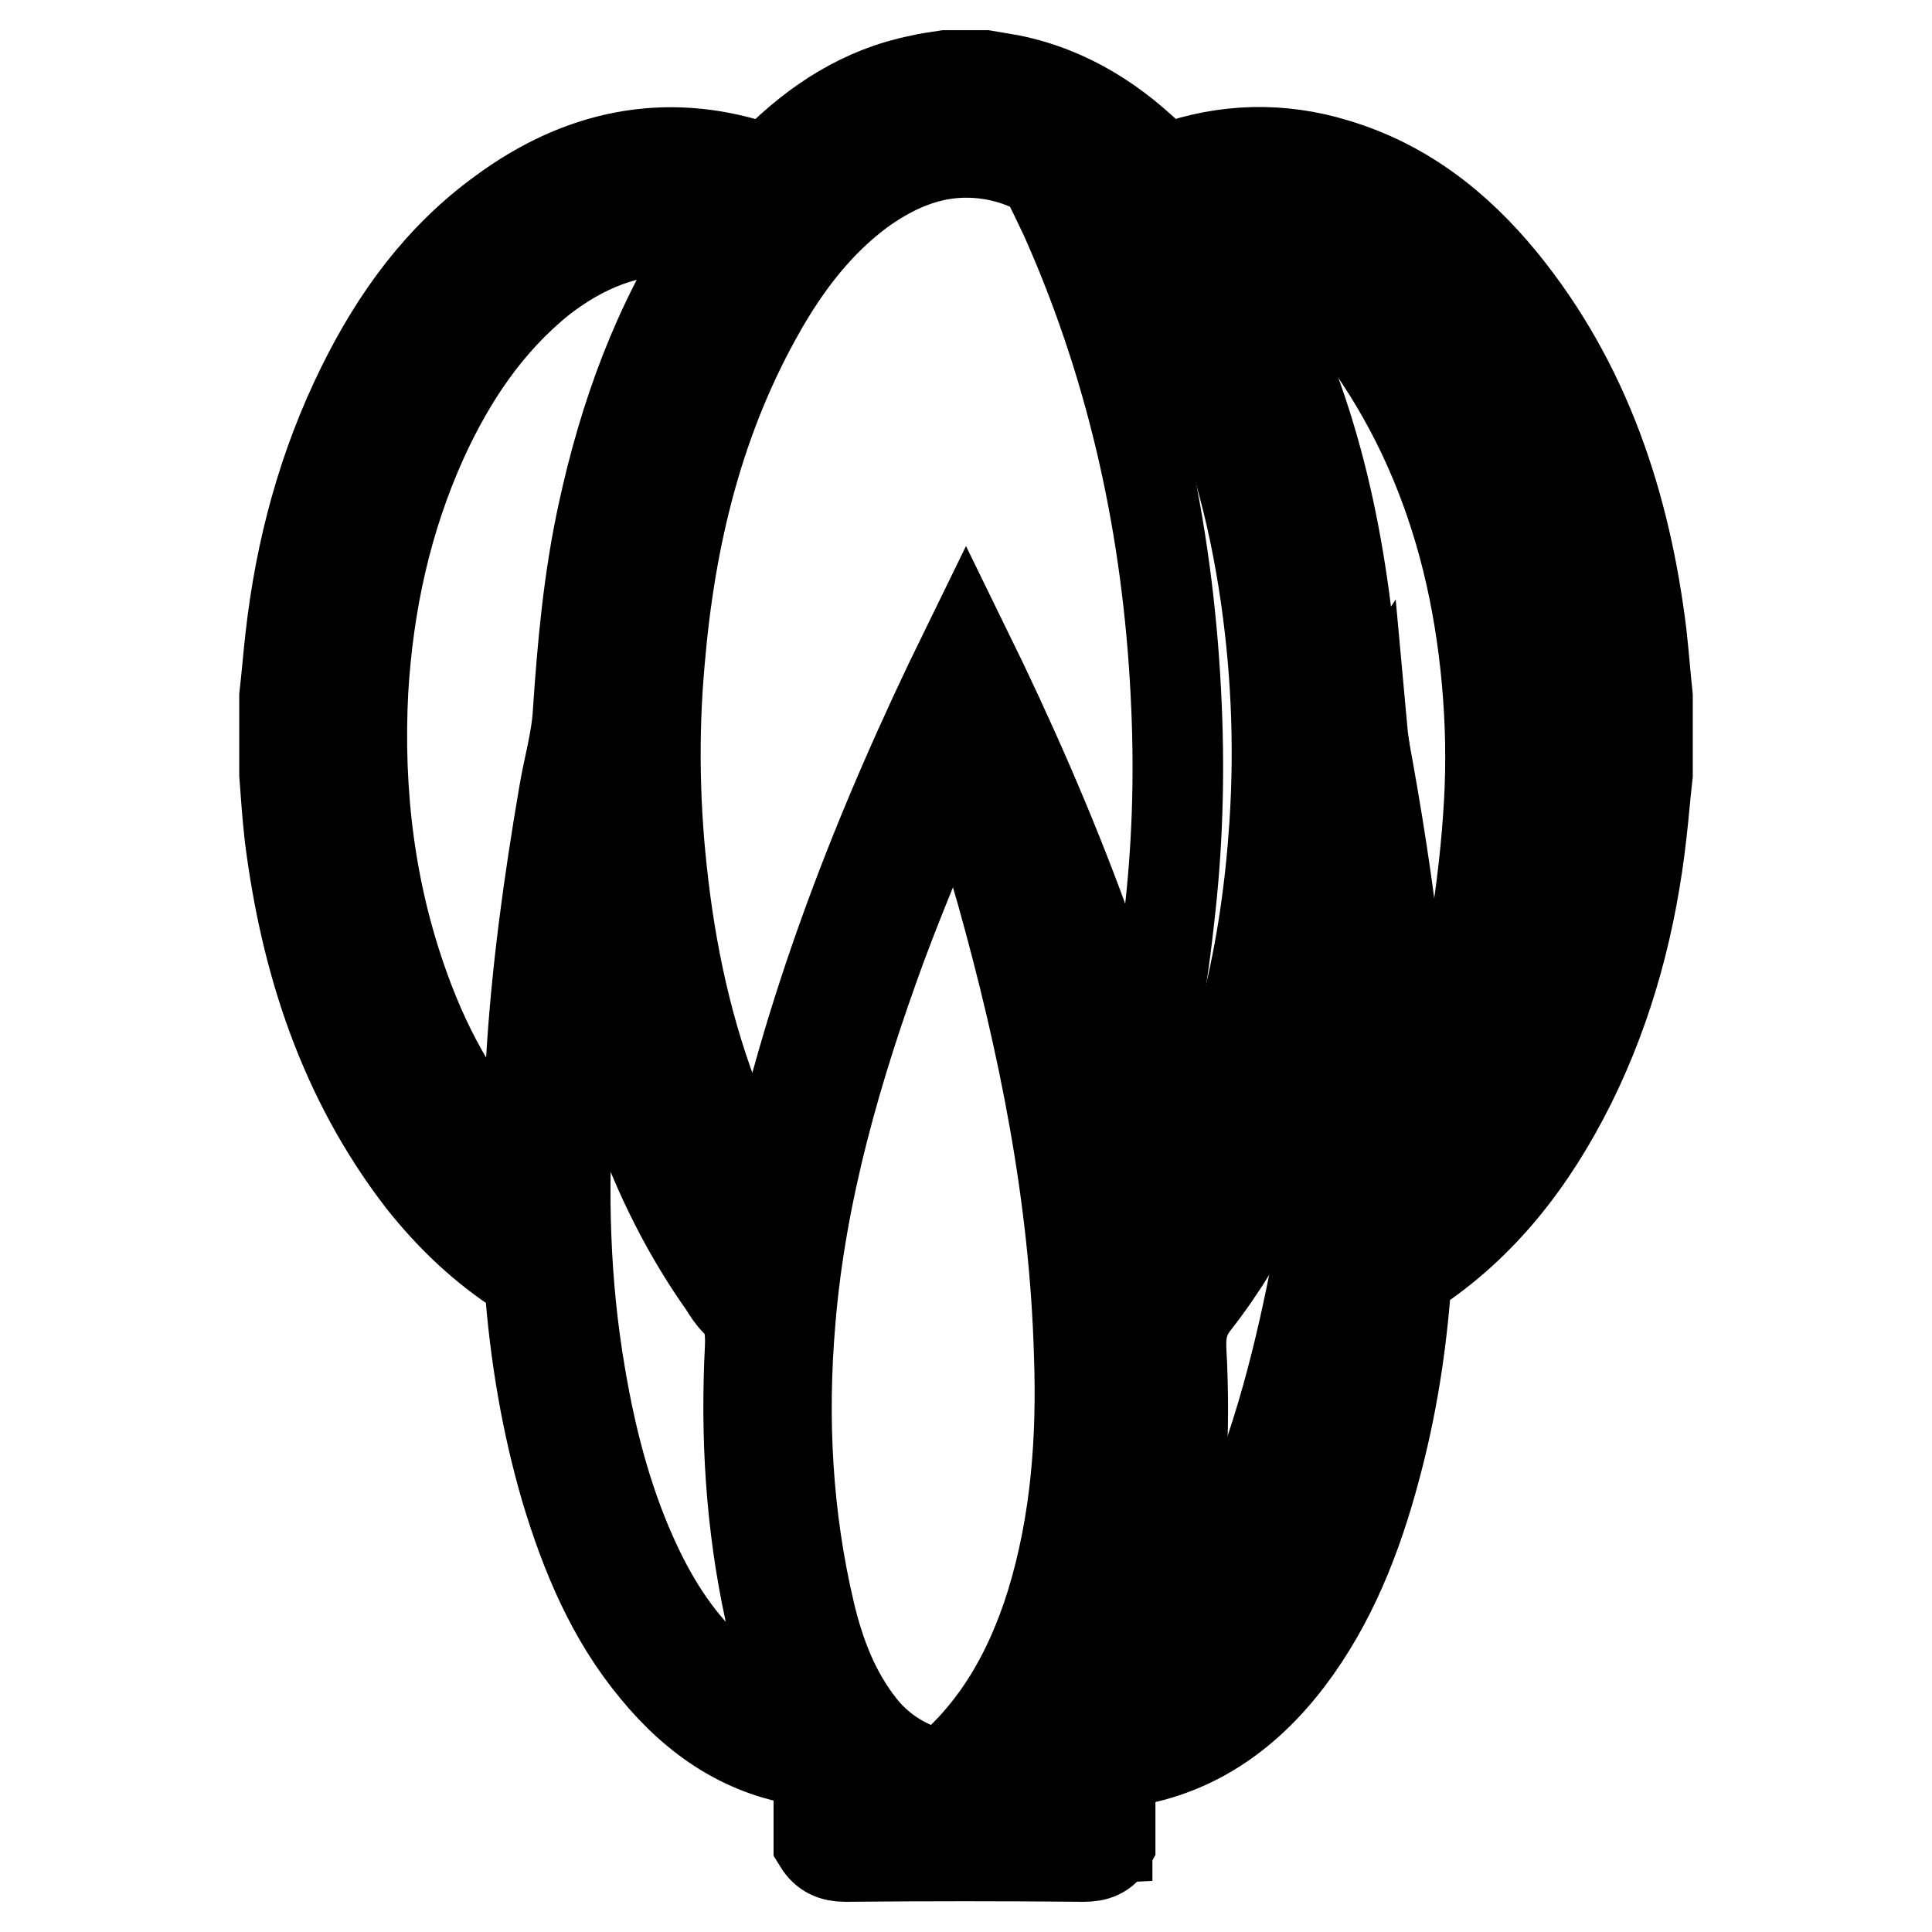 <?xml version="1.0" encoding="utf-8"?>
<!-- Svg Vector Icons : http://www.onlinewebfonts.com/icon -->
<!DOCTYPE svg PUBLIC "-//W3C//DTD SVG 1.1//EN" "http://www.w3.org/Graphics/SVG/1.1/DTD/svg11.dtd">
<svg version="1.1" xmlns="http://www.w3.org/2000/svg" xmlns:xlink="http://www.w3.org/1999/xlink" x="0px" y="0px" viewBox="0 0 256 256" enable-background="new 0 0 256 256" xml:space="preserve">
<g> <path stroke-width="12" fill-opacity="0" stroke="#000000"  d="M138.8,22.7c3.1,2.1,6.4,4,9.3,6.3c13.8,10.4,22,24.3,25.2,41.2c1.8,9.5,2,19.1,1.1,28.8 c-2.3,23.8-10,46-20.6,67.4c-0.2,0.3-0.4,0.7-0.7,1.3c-0.5-1.5-0.8-2.7-1.2-4c-0.9-3.2-1.9-6.4-2.7-9.6c-0.2-0.7-0.2-1.6,0-2.3 c2.7-9.8,4.6-19.8,5.7-30c1.1-9.3,1.4-18.6,1-28c-0.9-21.6-5.1-42.4-13.6-62.4c-0.6-1.4-1.2-2.8-1.9-4.2c-0.6-1.3-1.3-2.7-2-4 C138.6,23,138.7,22.9,138.8,22.7z"/> <path stroke-width="12" fill-opacity="0" stroke="#000000"  d="M167.1,29.5c1.5,0.4,3.1,0.6,4.7,1.1c12.5,3.6,22.2,11,29.6,21.5c7.2,10.2,11.7,21.5,13.4,33.8 c1.8,12.6-0.1,24.9-4.1,36.8c-4.6,13.7-11.6,26.2-20.4,37.7c-0.2,0.3-0.5,0.5-0.8,1c-0.8-2-1.6-3.9-2.3-5.7c-0.1-0.4,0-0.9,0.2-1.3 c3.2-9.2,6-18.6,7.6-28.2c1-5.9,1.8-11.9,2.2-17.8c0.4-5.4,0.4-10.8,0-16.2c-1.6-22-9-41.5-24.7-57.4c-1.7-1.7-3.6-3.3-5.4-4.9 C167,29.6,167.1,29.6,167.1,29.5L167.1,29.5z"/> <path stroke-width="12" fill-opacity="0" stroke="#000000"  d="M183.9,149.9c-0.2,3.5-0.3,7-0.5,10.5c-0.9,14.3-2.8,28.5-8,42c-3.2,8.3-7.4,15.8-14.2,21.7 c-3.8,3.3-8.1,5.8-13.1,6.7c-0.3,0.1-0.6,0.1-1,0.1c-0.3-1-0.6-1.9-0.9-2.9c-0.1-0.2,0.2-0.6,0.4-0.8c8.4-6.4,13.6-15.1,17.7-24.5 c5-11.3,8-23.3,10.3-35.4c4.2-23,5.8-46.1,5.7-69.5c0-0.3,0-0.6,0.2-0.9c0.1,1.1,0.3,2.2,0.4,3.2c0.1,1.2,0.3,2.3,0.4,3.4 c1.3,12.3,2.3,24.6,2.4,36.9c0,0.4,0.1,0.7,0.1,1.1C183.9,144.4,183.9,147.1,183.9,149.9L183.9,149.9z M133.4,243.8 c0-1.7,0-3.4,0-5.1c0-0.4,0.3-0.9,0.7-1c4.1-1.6,8.1-3.1,12.2-4.7c0.1-0.1,0.2,0,0.4-0.1v10.6c-2.2,0.1-4.4,0.2-6.6,0.4 C137.9,243.8,135.7,243.8,133.4,243.8z"/> <path stroke-width="12" fill-opacity="0" stroke="#000000"  d="M125.8,95.4c1.4,1.9,3,3.6,4.3,5.6c3.9,5.8,6.6,12.2,9.1,18.7c4.8,12.5,8.6,25.4,11.3,38.5 c1.4,6.8,2,13.9,2.7,20.9c0.7,7.4,0.7,14.8,0.1,22.2c-0.7,7.8-2.2,15.4-5.6,22.4c-2.7,5.5-6.4,10.1-11.8,13c-2.4,1.3-5,2.2-7.7,2.6 c-1.4,0.2-2.7,0.2-3.7-1c-0.4-0.5-1-0.9-1.6-1.4c0.2-0.2,0.2-0.3,0.4-0.4c8.2-6.1,13-14.4,16-24c3.3-10.8,4.1-21.9,3.7-33.1 c-0.6-20.9-4.7-41.2-10.3-61.2c-2.1-7.4-4.6-14.6-6.8-22l-0.2-0.7C125.5,95.5,125.7,95.4,125.8,95.4L125.8,95.4z"/> <path stroke-width="12" fill-opacity="0" stroke="#000000"  d="M108.7,229.8c1.6,1.7,3.2,3.4,4.7,5.2c0.3,0.3,0.4,0.7,0.4,1.1c0.1,1.5,0,3.1,0,4.7h28.3 c0-1.4-0.1-2.9,0-4.4c0.1-0.6,0.4-1.3,0.7-1.7c1.4-1.7,2.9-3.3,4.3-4.9v14.4c-0.8,1.4-1.9,1.8-3.5,1.8c-10.5-0.1-21.1-0.1-31.6,0 c-1.6,0-2.7-0.5-3.5-1.8V229.8z"/> <path stroke-width="12" fill-opacity="0" stroke="#000000"  d="M37.7,102.6V92.3c0.3-2.6,0.5-5.2,0.8-7.8c1.3-11.6,4.3-22.8,9.5-33.3c4.5-9.1,10.3-17.1,18.6-23.1 c10.2-7.5,21.5-10,33.7-6c1.1,0.3,1.7,0.3,2.5-0.6c5.4-5.4,11.6-9.4,19.1-10.9c1.2-0.3,2.3-0.4,3.5-0.6h5.1 c1.2,0.2,2.3,0.4,3.5,0.6c7.7,1.6,14,5.7,19.4,11.2c0.6,0.6,1.1,0.7,1.9,0.4c7.1-2.5,14.4-2.7,21.6-0.5c9.1,2.7,16.2,8.3,22.1,15.5 c11.1,13.6,16.4,29.7,18.5,46.9c0.3,2.7,0.5,5.4,0.8,8.2v10.3c-0.3,2.6-0.5,5.2-0.8,7.8c-1.3,11.6-4.2,22.7-9.4,33.2 c-5,10-11.6,18.7-21.1,24.9c-0.4,0.2-0.6,0.9-0.7,1.4c-0.6,8.4-1.9,16.7-4.1,24.8c-2.4,9-5.8,17.7-11.5,25.2 c-6.5,8.5-14.8,13.6-25.7,13.9c-0.5,0-1,0.4-1.4,0.7c-2.1,1.4-4.1,3.1-6.4,4.2c-2.1,1-4.6,1.3-6.9,1.9h-4.6c-0.3-0.1-0.6-0.2-1-0.2 c-3.6-0.4-6.9-1.5-9.7-3.8c-2.2-1.9-4.6-2.8-7.5-3.2c-8.6-1-15.3-5.6-20.7-12.2c-5.8-7-9.2-15.2-11.8-23.8 c-2.6-8.9-4.1-17.9-4.8-27.2c-0.1-0.5-0.4-1.2-0.9-1.5c-5.2-3.3-9.6-7.5-13.4-12.3c-10.4-13.5-15.4-29-17.5-45.6 C38.1,108.1,37.9,105.4,37.7,102.6z M101.2,160.2c0.2-0.1,0.3-0.1,0.4-0.2c5.2-25.8,14.7-50.1,26.4-74c11.7,23.9,21.2,48.2,26.4,74 c0.2-0.1,0.3-0.1,0.3-0.2c0.6-1,1.2-2,1.7-3c7.9-14.9,11.4-30.9,12.5-47.6c0.7-10.8,0.2-21.6-1.5-32.3 c-1.8-11.3-4.9-22.1-10.2-32.3c-3.6-6.9-7.9-13.4-14-18.4c-4.3-3.5-9.1-5.9-14.8-6c-5.4-0.1-10.1,2-14.4,5.1 c-5.5,4.1-9.6,9.4-13,15.3C92.6,55.2,88.8,71,87.4,87.5c-0.9,9.9-0.7,19.9,0.5,29.8c1.3,11,3.8,21.7,8.1,31.9 C97.5,153,99.4,156.5,101.2,160.2L101.2,160.2z M128,98c-0.4,0.8-0.6,1.2-0.8,1.7c-3.5,8.5-7.2,17-10.4,25.6 c-5.9,16.1-10.7,32.6-12.1,49.8c-1.1,13-0.4,25.9,2.6,38.6c1.3,5.5,3.3,10.7,6.8,15.1c6,7.6,17.3,9,24.7,3.1 c2.9-2.3,4.8-5.2,6.4-8.4c3.1-6.3,4.5-13.1,5.4-20c2.1-16.4,1.2-32.7-2.6-48.8c-4.1-17.2-10-33.8-17-50 C130.1,102.5,129.1,100.4,128,98z M69.7,156.2c0.1-0.7,0.1-1.1,0.1-1.4c0.2-4.8,0.3-9.5,0.6-14.3c0.7-11.8,2.3-23.4,4.3-35.1 c0.6-3.7,1.7-7.3,1.9-11c0.6-8.9,1.4-17.7,3.3-26.4c2.8-12.9,7.2-25.1,14.5-36.2c0.1-0.2,0.2-0.4,0.4-0.8c-1.6-0.2-3.1-0.5-4.6-0.5 c-7-0.3-13.1,2.3-18.5,6.5C64.6,42.7,59.7,50.1,56,58.2c-4.8,10.6-7.2,21.7-7.9,33.3C47.4,105,49,118.3,53.6,131 c3.2,8.9,7.8,17,14.5,23.7C68.6,155.2,69.1,155.6,69.7,156.2z M161.4,31.2c0,0.2,0,0.3,0.1,0.4c0.1,0.2,0.2,0.3,0.3,0.4 c9.9,15.3,14.6,32.4,16.7,50.3c0.5,3.9,0.6,7.9,1.3,11.7c3.9,20,6.7,40.1,7,60.6c0,0.3,0.1,0.6,0.1,0.9c0.2-0.1,0.4-0.1,0.4-0.2 c0.5-0.5,1.1-1,1.5-1.5c6.7-7.2,11.2-15.6,14.3-24.9c4.5-13.4,5.7-27.1,4.5-41.1c-0.9-10.4-3.3-20.5-7.8-30.1 c-3.7-7.9-8.5-15.1-15.4-20.6C177.6,31.8,170.1,29.3,161.4,31.2z M148.4,228.3c0.4-0.1,0.6-0.1,0.7-0.1c5.2-0.9,9.6-3.3,13.4-6.9 c5.5-5.2,9.1-11.6,11.8-18.6c5.7-14.9,7.4-30.5,7.3-46.3c0-9.5-0.7-18.9-1.7-28.4c-0.4-3.4-0.8-6.9-1.3-10.3 c-0.2,0.2-0.2,0.3-0.3,0.5c-1,8.1-2.5,16-4.9,23.8c-3.3,11-7.9,21.4-15,30.5c-1.6,2-2,3.9-1.9,6.3c0.6,10.7,0,21.3-2,31.9 C153.4,216.8,151.6,222.7,148.4,228.3z M107.5,228.3c-0.2-0.4-0.3-0.6-0.4-0.8c-2.4-4.4-4-9.1-5.1-14c-2.5-11.5-3.2-23.2-2.6-34.9 c0.1-2.4-0.1-4.5-1.9-6.2c-0.6-0.6-1.1-1.4-1.6-2.2c-7.7-10.9-12.4-23.1-15.4-36c-1.1-4.8-1.9-9.7-2.8-14.5c0,0-0.1,0.2-0.1,0.4 c-0.8,8.5-1.8,17-2.3,25.5c-0.8,12.3-0.5,24.5,1.6,36.7c1.5,8.9,3.8,17.6,7.7,25.7c2.8,5.8,6.4,11,11.5,15.1 C99.4,225.8,103.1,227.5,107.5,228.3L107.5,228.3z"/></g>
</svg>